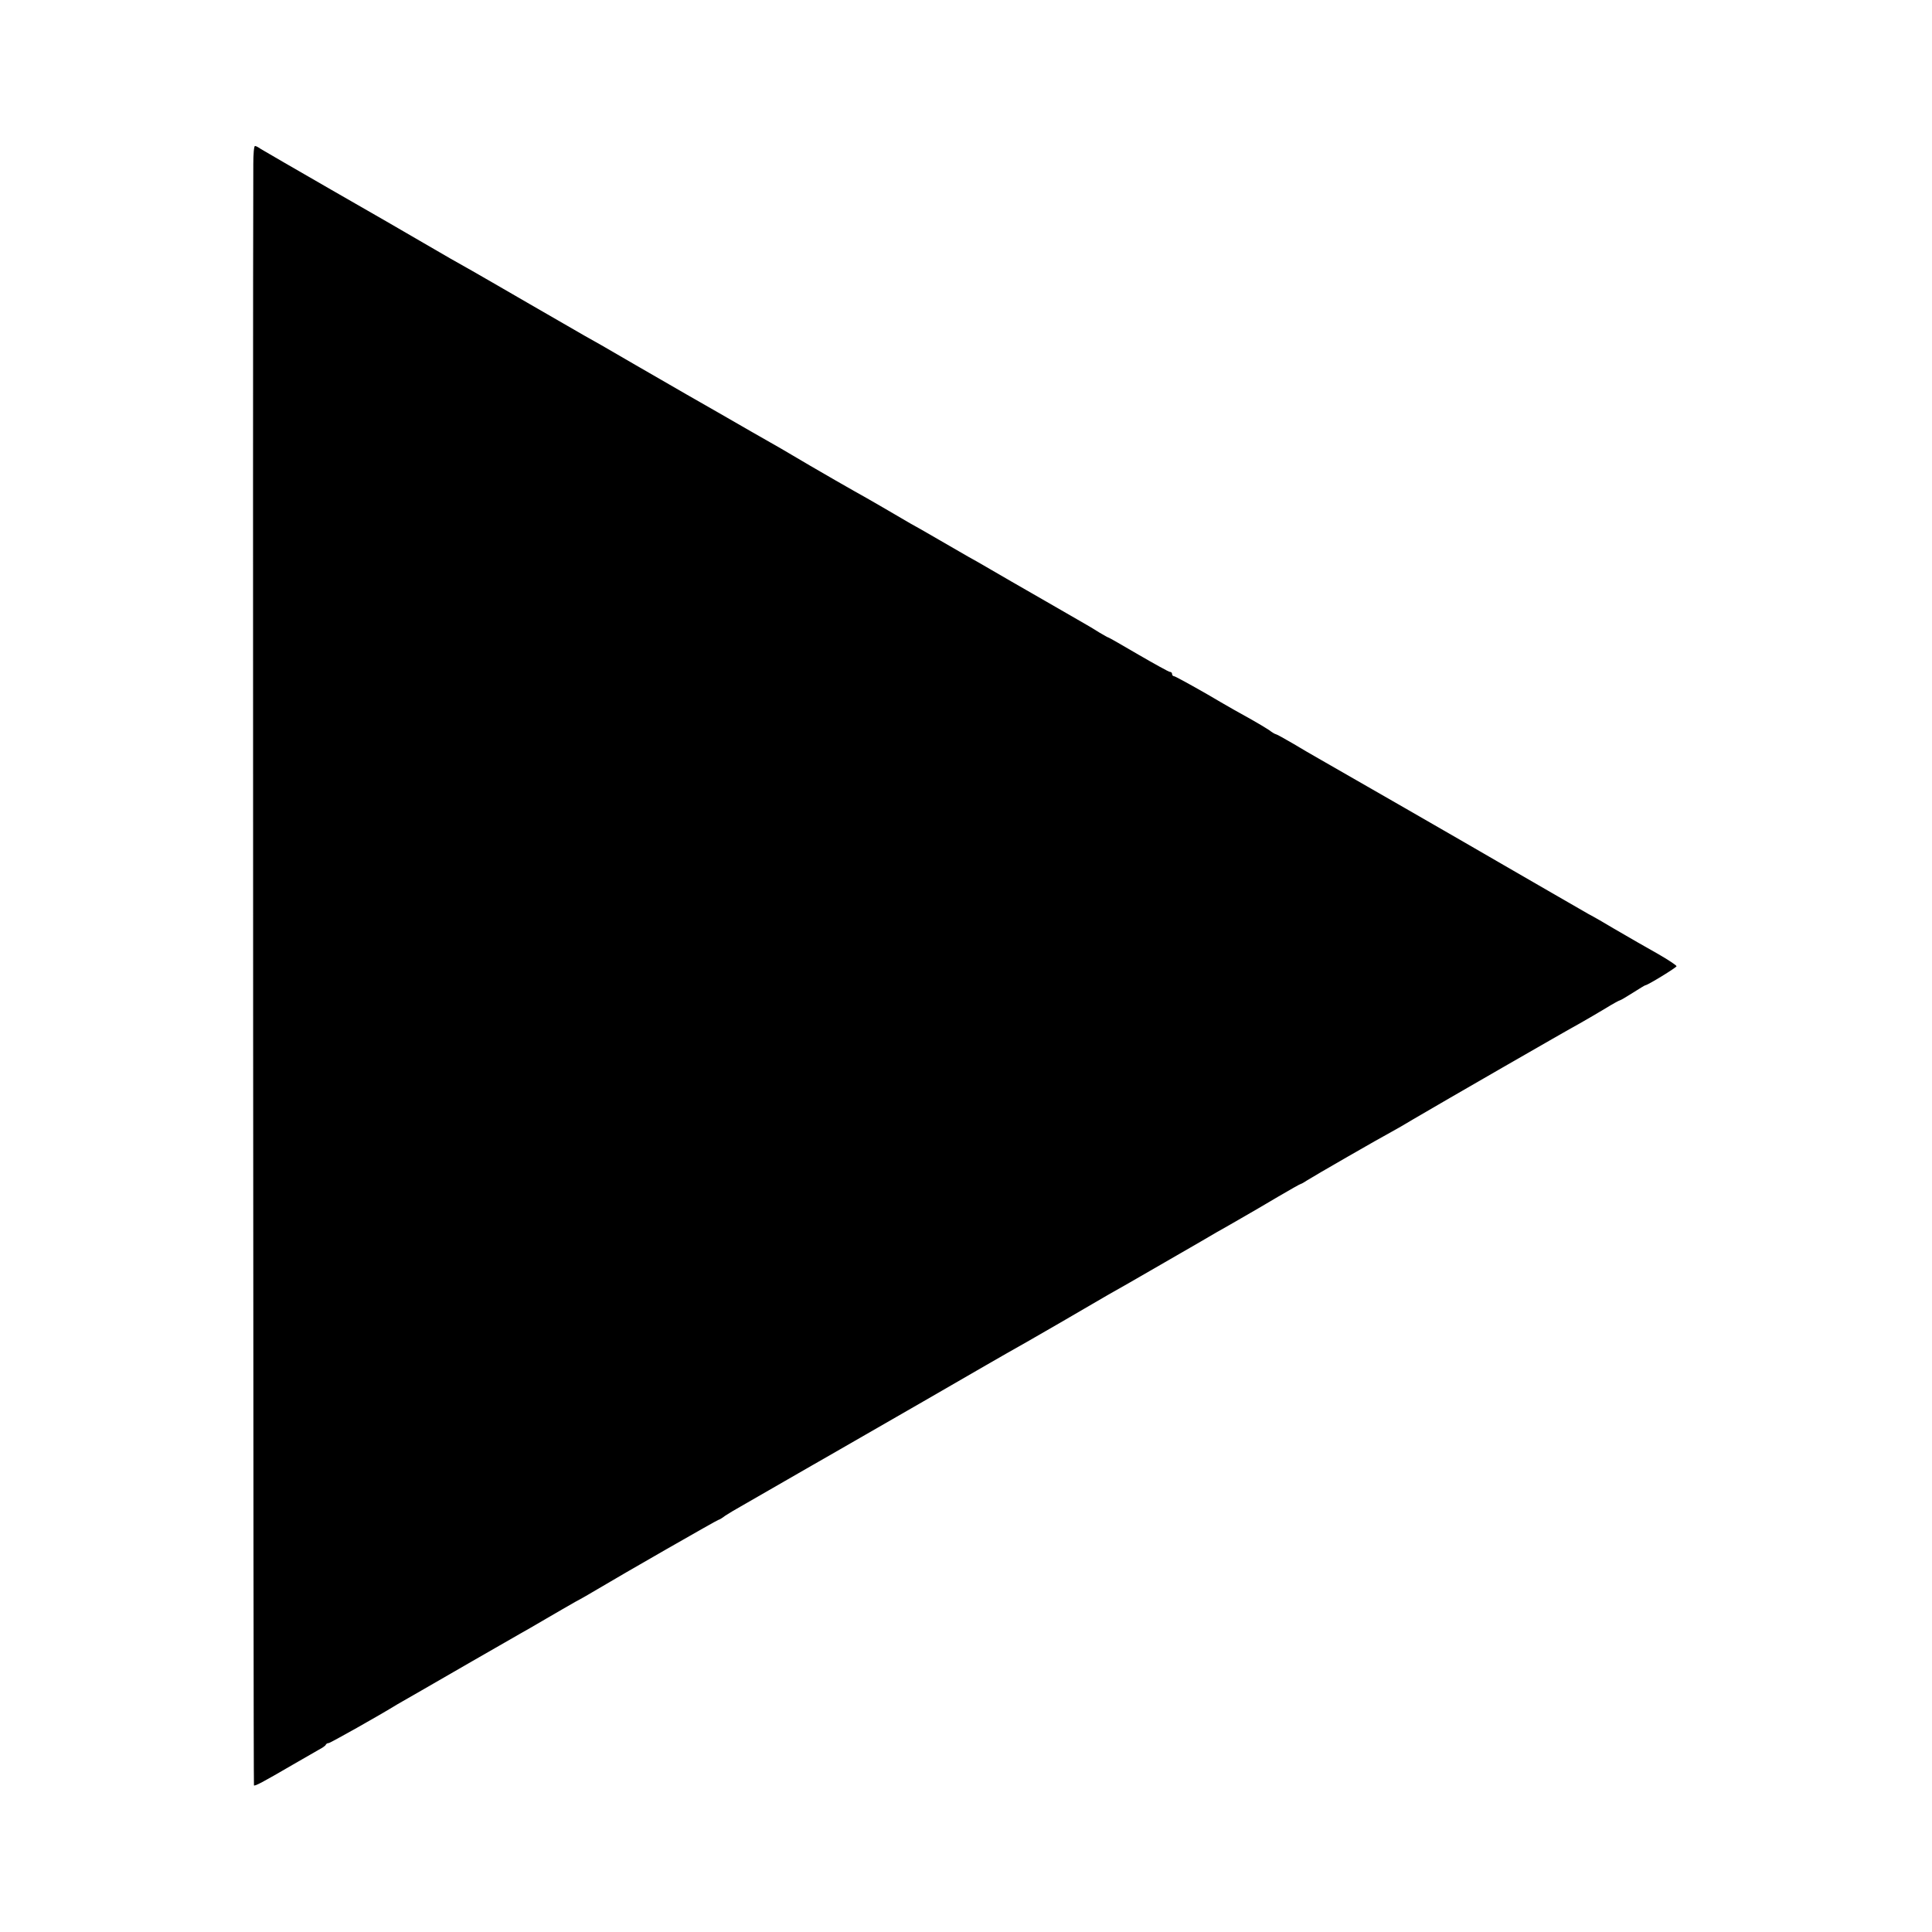 <?xml version="1.0" standalone="no"?>
<!DOCTYPE svg PUBLIC "-//W3C//DTD SVG 20010904//EN"
 "http://www.w3.org/TR/2001/REC-SVG-20010904/DTD/svg10.dtd">
<svg version="1.0" xmlns="http://www.w3.org/2000/svg"
 width="900pt" height="900pt" viewBox="0 0 900 900"
 preserveAspectRatio="xMidYMid meet">
<g transform="translate(0,900) scale(0.1,-0.1)"
fill="#000000" stroke="none">
<path d="M1180 8233 c-3 -723 0 -7546 3 -7550 5 -4 38 13 182 97 50 29 104 60
120 69 17 9 32 19 33 24 2 4 8 7 13 7 7 0 235 128 319 180 13 7 167 96 349
201 47 27 164 94 223 128 18 10 74 42 123 71 50 29 110 64 135 78 25 13 70 39
100 57 117 70 562 325 567 325 3 0 17 8 31 19 15 10 47 29 72 43 25 14 117 67
205 118 88 51 176 101 195 112 246 141 714 411 741 427 19 11 61 35 94 54 33
18 148 84 255 146 107 63 209 121 225 131 17 9 134 76 260 149 127 73 237 137
245 142 8 4 53 30 100 57 47 27 130 75 185 108 55 32 102 59 105 59 3 0 16 8
30 17 26 17 344 200 395 227 17 9 62 35 100 58 129 76 719 416 775 446 30 17
83 48 118 69 34 21 65 38 68 38 3 0 30 16 60 35 30 19 56 35 58 35 11 0 146
83 146 89 0 4 -39 30 -86 57 -91 52 -98 55 -209 120 -38 23 -90 53 -115 66
-25 14 -101 58 -170 98 -69 40 -170 98 -225 130 -137 80 -810 467 -865 498
-25 14 -78 45 -118 69 -41 24 -76 43 -79 43 -3 0 -17 8 -31 19 -15 10 -52 32
-82 49 -30 16 -122 68 -203 116 -82 47 -153 86 -158 86 -5 0 -9 5 -9 10 0 6
-4 10 -10 10 -5 0 -70 36 -146 80 -75 44 -138 80 -140 80 -3 0 -21 11 -42 23
-20 13 -57 35 -82 49 -25 14 -101 58 -170 98 -69 40 -141 81 -160 92 -19 11
-64 37 -100 58 -36 21 -81 47 -100 57 -19 11 -80 46 -135 78 -55 32 -116 67
-135 77 -19 11 -75 44 -125 73 -49 29 -110 63 -135 77 -40 23 -120 68 -205
118 -16 9 -55 32 -85 50 -30 18 -75 44 -100 58 -25 14 -135 77 -244 140 -109
62 -213 122 -230 132 -17 10 -87 50 -156 90 -158 92 -186 108 -235 135 -22 13
-139 80 -260 150 -121 70 -240 139 -265 153 -88 49 -106 60 -225 129 -66 39
-259 150 -430 248 -170 98 -319 184 -330 191 -11 8 -23 14 -27 14 -5 0 -8 -39
-8 -87z"/>
</g>
</svg>
